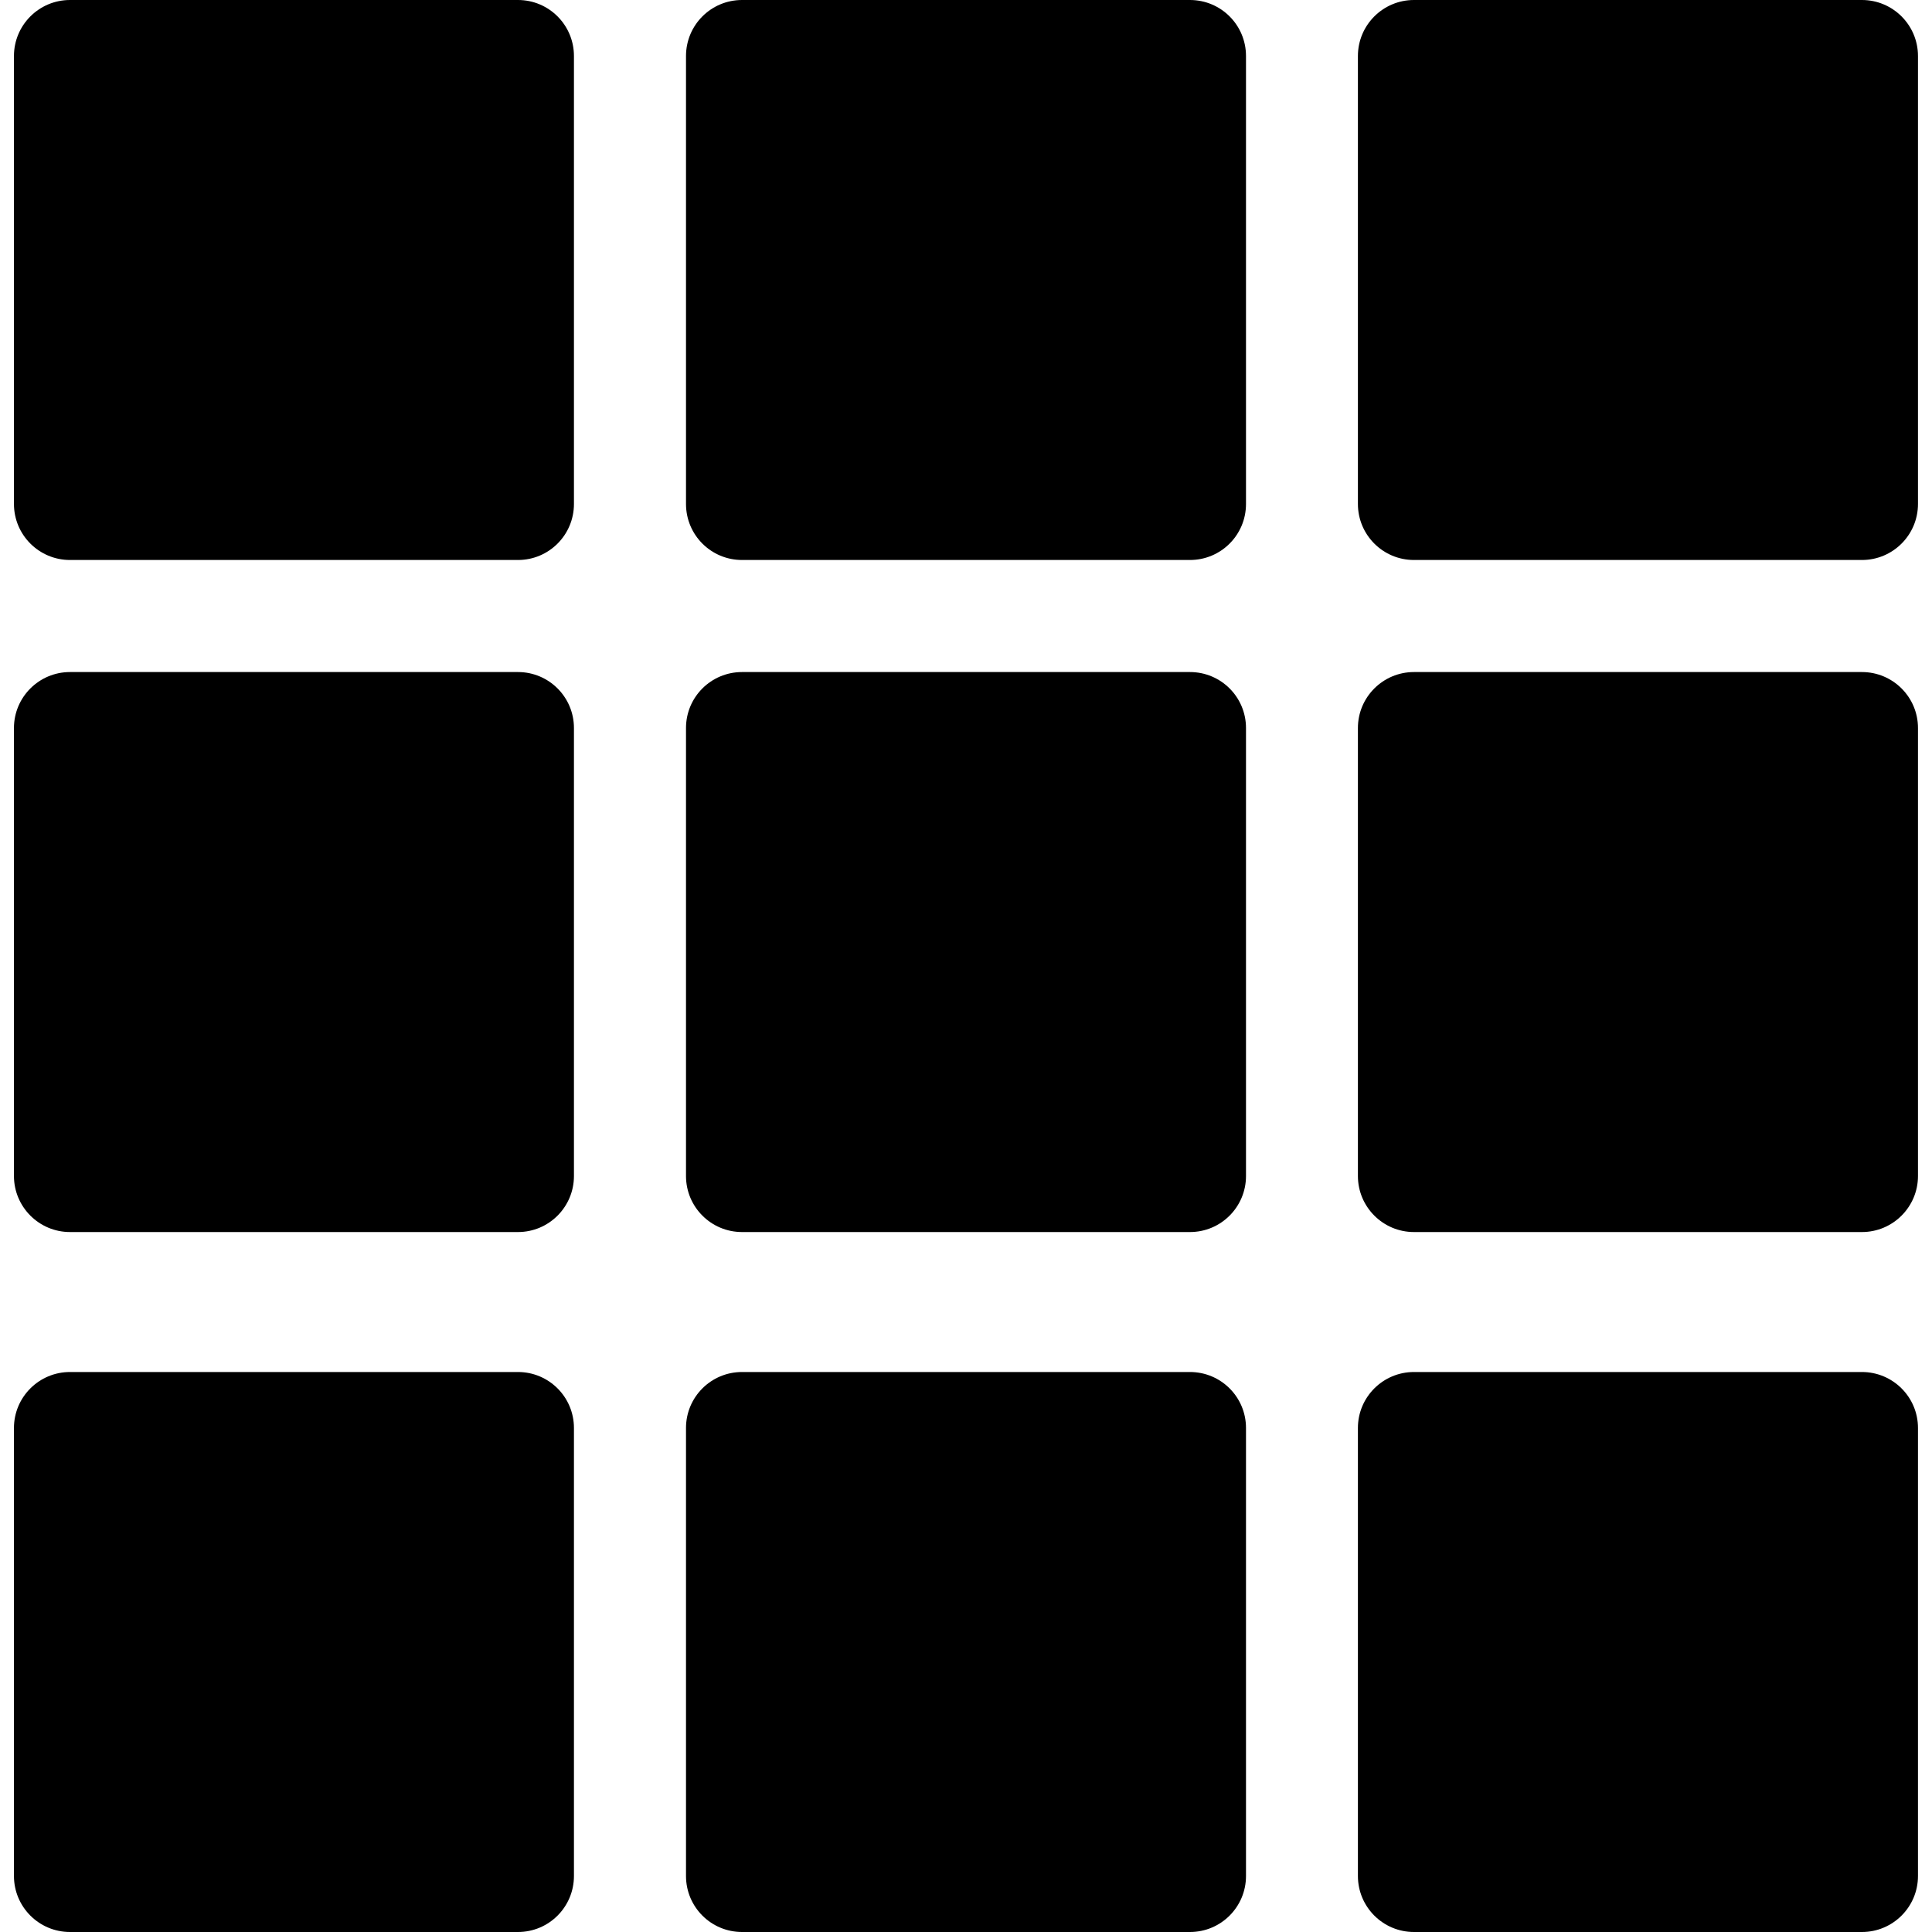     <svg xmlns="http://www.w3.org/2000/svg" width="27" height="27" viewBox="0 0 27 27" fill="none">
  <g clip-path="url(#clip0_11620_102134)">
    <path d="M7.239 0H0.978C0.546 0 0.195 0.35 0.195 0.783V7.043C0.195 7.476 0.546 7.826 0.978 7.826H7.239C7.671 7.826 8.021 7.476 8.021 7.043V0.783C8.021 0.35 7.671 0 7.239 0Z" fill="black"/>
    <path d="M16.63 0H10.37C9.937 0 9.587 0.35 9.587 0.783V7.043C9.587 7.476 9.937 7.826 10.37 7.826H16.63C17.063 7.826 17.413 7.476 17.413 7.043V0.783C17.413 0.35 17.063 0 16.63 0Z" fill="black"/>
    <path d="M7.239 9.392H0.978C0.546 9.392 0.195 9.742 0.195 10.174V16.435C0.195 16.867 0.546 17.218 0.978 17.218H7.239C7.671 17.218 8.021 16.867 8.021 16.435V10.174C8.021 9.742 7.671 9.392 7.239 9.392Z" fill="black"/>
    <path d="M16.63 9.392H10.37C9.937 9.392 9.587 9.742 9.587 10.174V16.435C9.587 16.867 9.937 17.218 10.37 17.218H16.63C17.063 17.218 17.413 16.867 17.413 16.435V10.174C17.413 9.742 17.063 9.392 16.63 9.392Z" fill="black"/>
    <path d="M26.021 0H19.76C19.328 0 18.977 0.35 18.977 0.783V7.043C18.977 7.476 19.328 7.826 19.76 7.826H26.021C26.453 7.826 26.804 7.476 26.804 7.043V0.783C26.804 0.35 26.453 0 26.021 0Z" fill="black"/>
    <path d="M26.021 9.392H19.76C19.328 9.392 18.977 9.742 18.977 10.174V16.435C18.977 16.867 19.328 17.218 19.76 17.218H26.021C26.453 17.218 26.804 16.867 26.804 16.435V10.174C26.804 9.742 26.453 9.392 26.021 9.392Z" fill="black"/>
    <path d="M7.239 19.174H0.978C0.546 19.174 0.195 19.524 0.195 19.956V26.217C0.195 26.65 0.546 27 0.978 27H7.239C7.671 27 8.021 26.65 8.021 26.217V19.956C8.021 19.524 7.671 19.174 7.239 19.174Z" fill="black"/>
    <path d="M16.63 19.174H10.37C9.937 19.174 9.587 19.524 9.587 19.956V26.217C9.587 26.65 9.937 27 10.37 27H16.63C17.063 27 17.413 26.65 17.413 26.217V19.956C17.413 19.524 17.063 19.174 16.63 19.174Z" fill="black"/>
    <path d="M26.021 19.174H19.76C19.328 19.174 18.977 19.524 18.977 19.956V26.217C18.977 26.65 19.328 27 19.76 27H26.021C26.453 27 26.804 26.65 26.804 26.217V19.956C26.804 19.524 26.453 19.174 26.021 19.174Z" fill="black"/>
  </g>
  <defs>
    <clipPath id="clip0_11620_102134">
      <rect width="27" height="27" fill="white"/>
    </clipPath>
  </defs>
</svg>